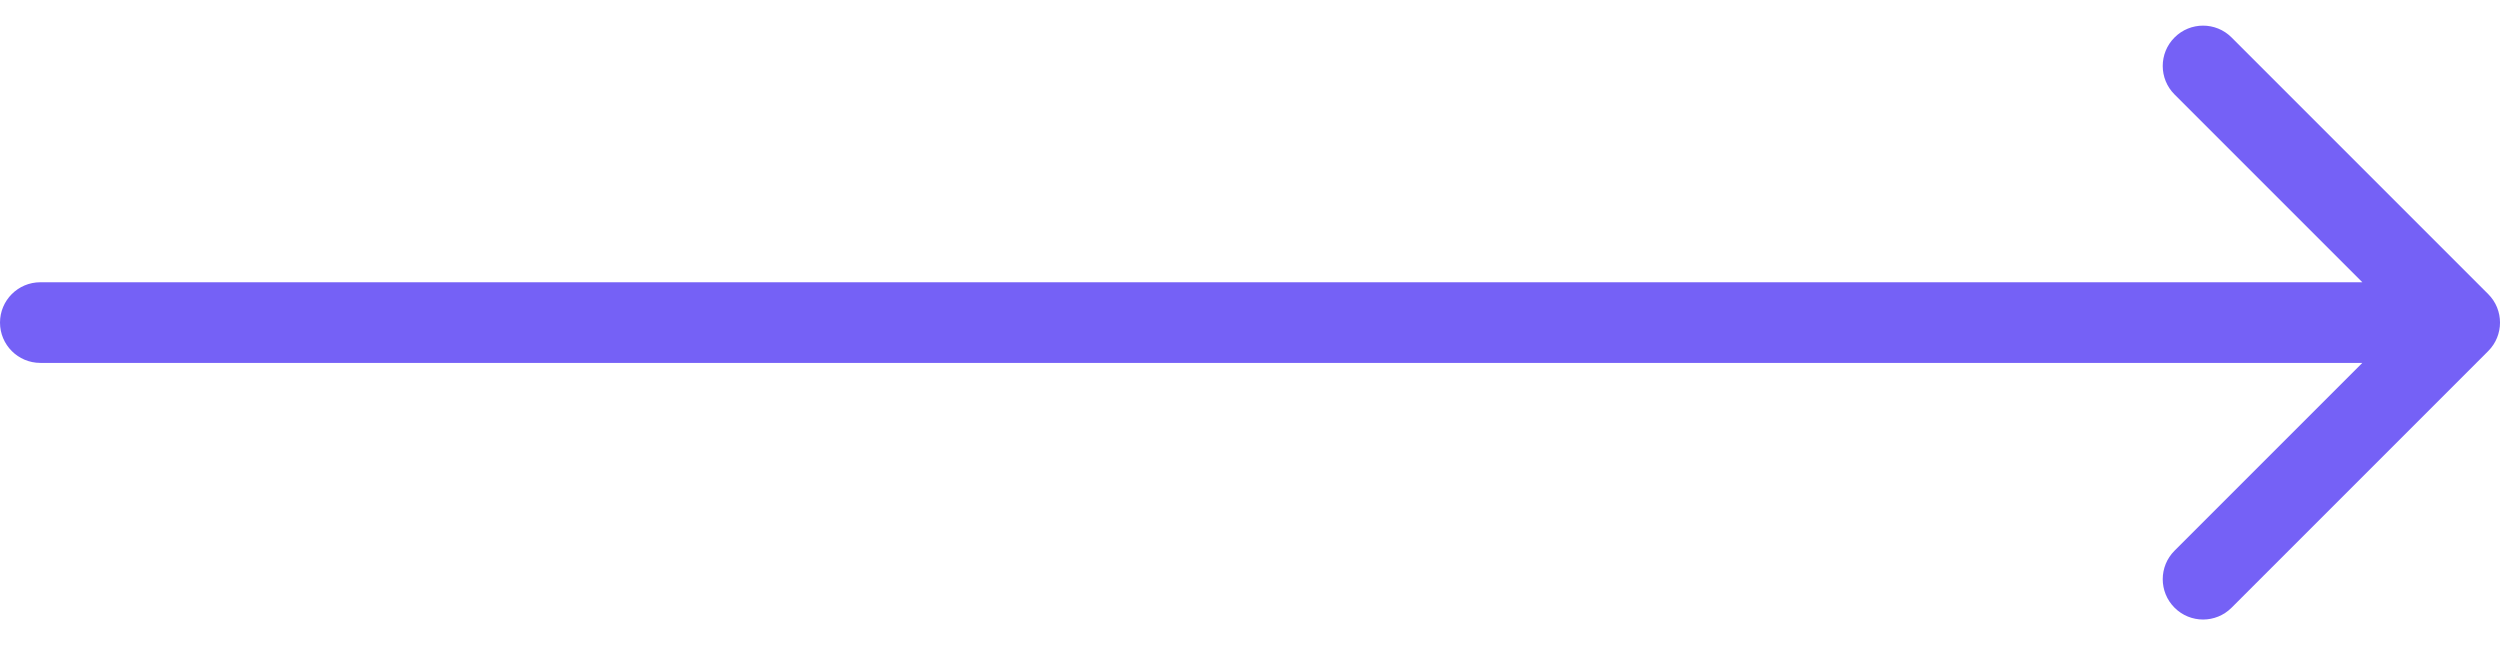 <?xml version="1.0" encoding="UTF-8"?> <svg xmlns="http://www.w3.org/2000/svg" width="62" height="16" viewBox="0 0 62 16" fill="none"><path d="M1 7C0.448 7 0 7.448 0 8C0 8.552 0.448 9 1 9L1 7ZM61.707 8.707C62.098 8.317 62.098 7.683 61.707 7.293L55.343 0.929C54.953 0.538 54.319 0.538 53.929 0.929C53.538 1.319 53.538 1.953 53.929 2.343L59.586 8L53.929 13.657C53.538 14.047 53.538 14.681 53.929 15.071C54.319 15.462 54.953 15.462 55.343 15.071L61.707 8.707ZM1 9L61 9V7L1 7L1 9Z" fill="#7561F6"></path></svg> 